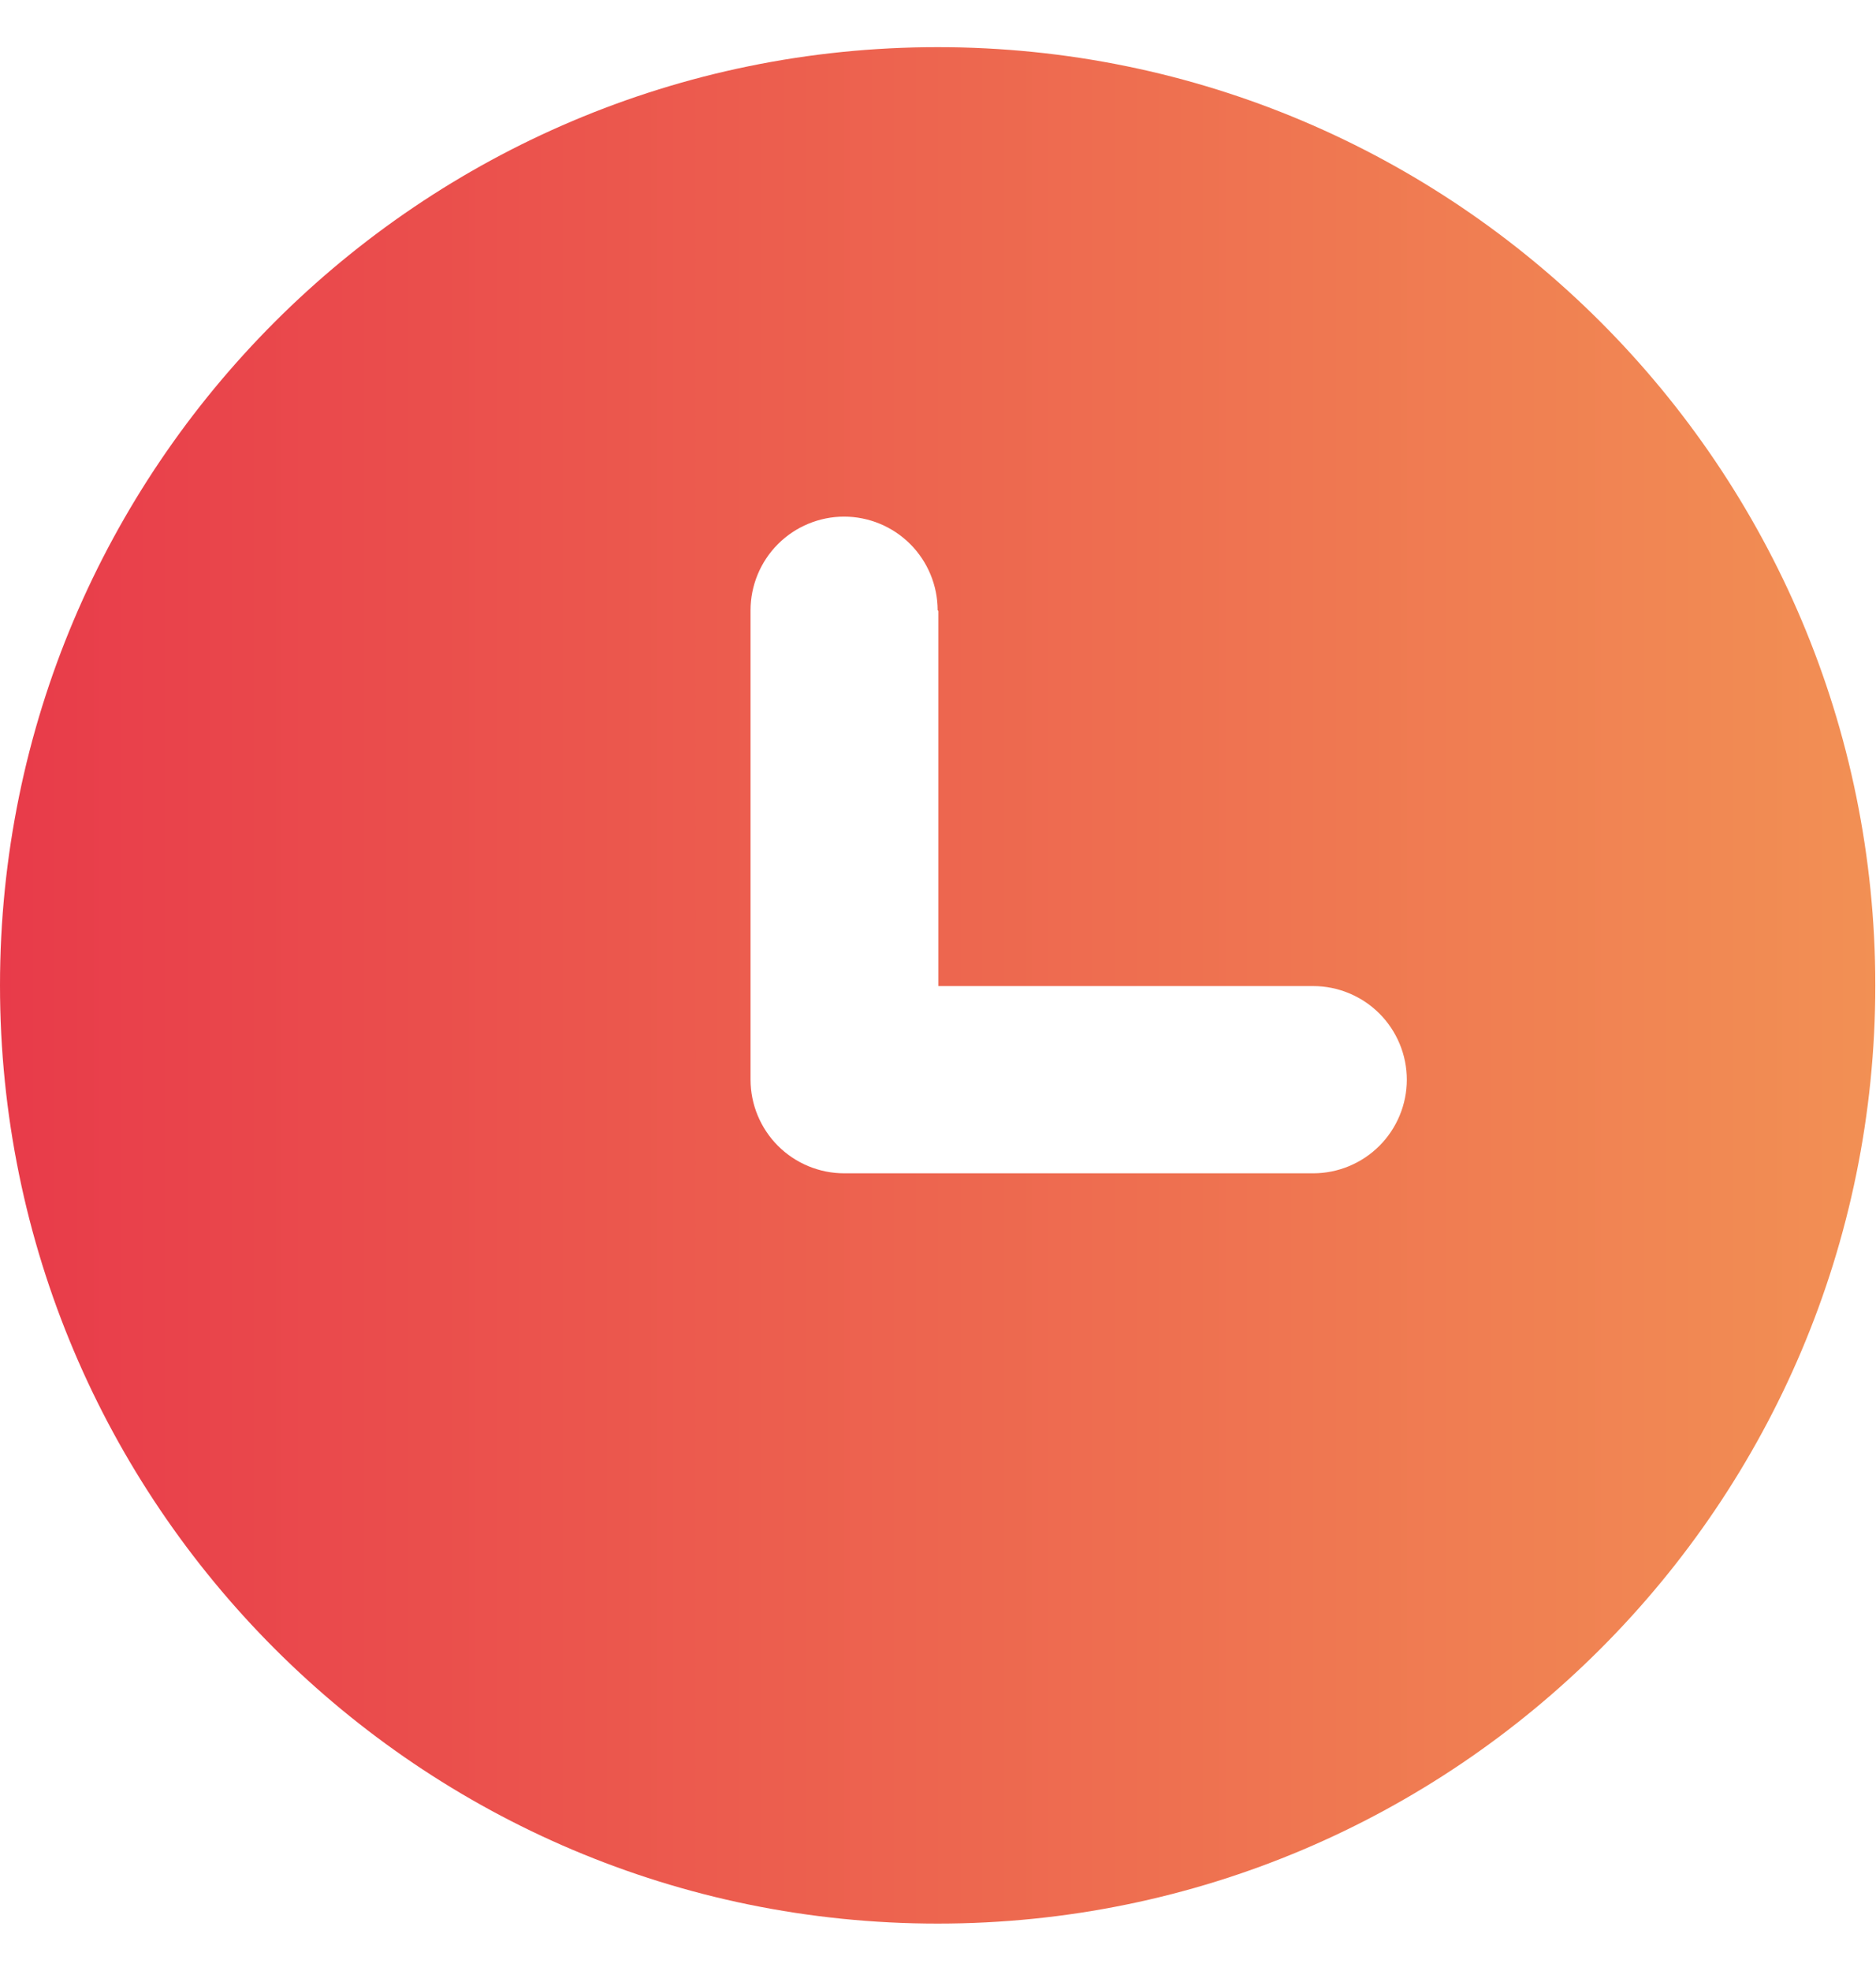 <?xml version="1.0" encoding="UTF-8"?>
<svg id="Ebene_1" xmlns="http://www.w3.org/2000/svg" xmlns:xlink="http://www.w3.org/1999/xlink" version="1.1" viewBox="0 0 26.67 28">
  <!-- Generator: Adobe Illustrator 29.7.1, SVG Export Plug-In . SVG Version: 2.1.1 Build 8)  -->
  <defs>
    <style>
      .st0 {
        fill: url(#Unbenannter_Verlauf_3);
        fill-rule: evenodd;
      }
    </style>
    <linearGradient id="Unbenannter_Verlauf_3" data-name="Unbenannter Verlauf 3" x1="280.49" y1="-388.78" x2="307.16" y2="-388.78" gradientTransform="translate(-280.49 -374.78) scale(1 -1)" gradientUnits="userSpaceOnUse">
      <stop offset="0" stop-color="#e83b4a"/>
      <stop offset="1" stop-color="#f29054"/>
    </linearGradient>
  </defs>
  <path class="st0" d="M0,14C0,6.64,5.97.67,13.33.67s13.33,5.97,13.33,13.33-5.97,13.33-13.33,13.33S0,21.36,0,14ZM13.33,8.67c0-.35-.14-.69-.39-.94-.25-.25-.59-.39-.94-.39s-.69.14-.94.39c-.25.25-.39.59-.39.94v6.67c0,.35.14.69.39.94s.59.39.94.39h6.67c.35,0,.69-.14.94-.39.25-.25.39-.59.39-.94s-.14-.69-.39-.94c-.25-.25-.59-.39-.94-.39h-5.33v-5.33Z"/>
</svg>